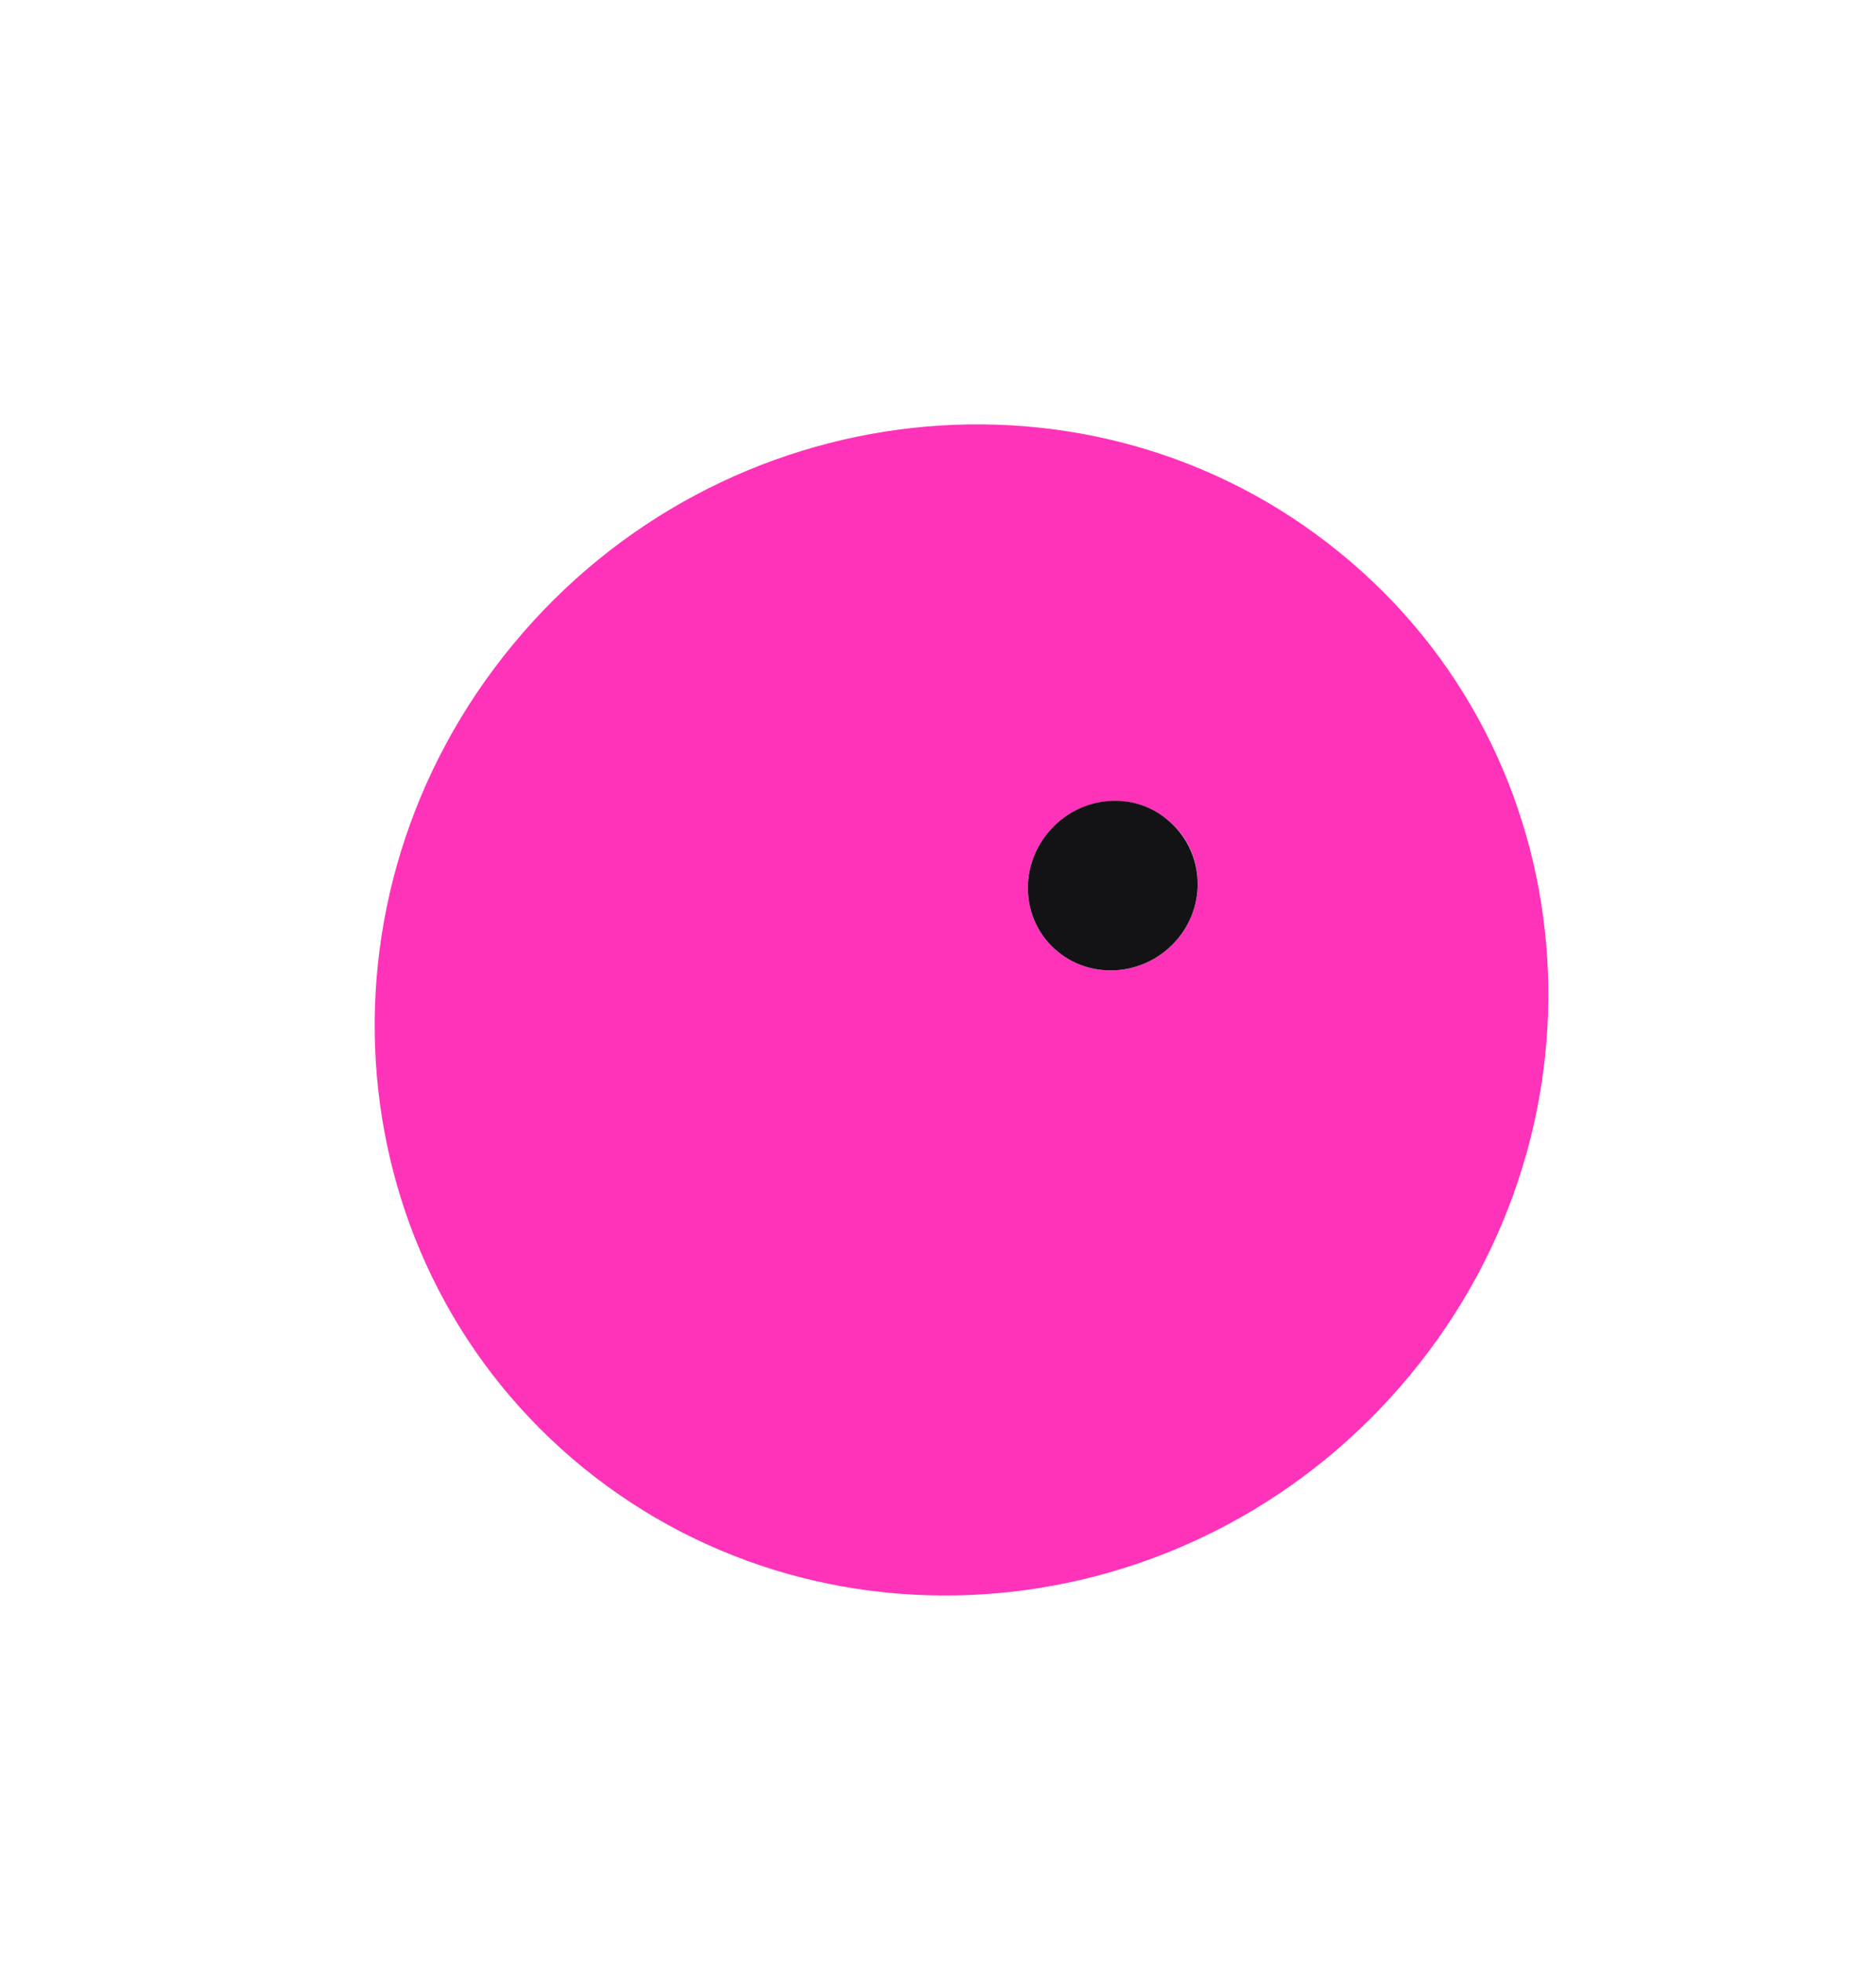 <?xml version="1.0" encoding="UTF-8"?> <svg xmlns="http://www.w3.org/2000/svg" viewBox="0 0 26.00 27.18" data-guides="{&quot;vertical&quot;:[],&quot;horizontal&quot;:[]}"><path fill="#ff33b9" stroke="none" fill-opacity="1" stroke-width="1" stroke-opacity="1" fill-rule="evenodd" id="tSvg3cde740bb0" title="Path 3" d="M14.663 13.183C14.166 12.78 14.105 12.039 14.525 11.533C14.942 11.025 15.683 10.949 16.175 11.351C16.677 11.748 16.744 12.493 16.325 13C15.905 13.506 15.161 13.589 14.663 13.183ZM19.545 19.043C22.439 15.544 22.003 10.443 18.564 7.651C15.133 4.856 10.003 5.427 7.11 8.926C4.213 12.431 4.648 17.532 8.085 20.331C11.52 23.12 16.647 22.55 19.545 19.043Z"></path><path fill="#131215" stroke="none" fill-opacity="1" stroke-width="1" stroke-opacity="1" fill-rule="evenodd" id="tSvg133bca853d6" title="Path 4" d="M14.525 11.533C14.942 11.025 15.687 10.943 16.175 11.351C16.673 11.755 16.744 12.493 16.325 13C15.905 13.506 15.161 13.589 14.663 13.183C14.166 12.78 14.105 12.039 14.525 11.533Z"></path><defs></defs></svg> 